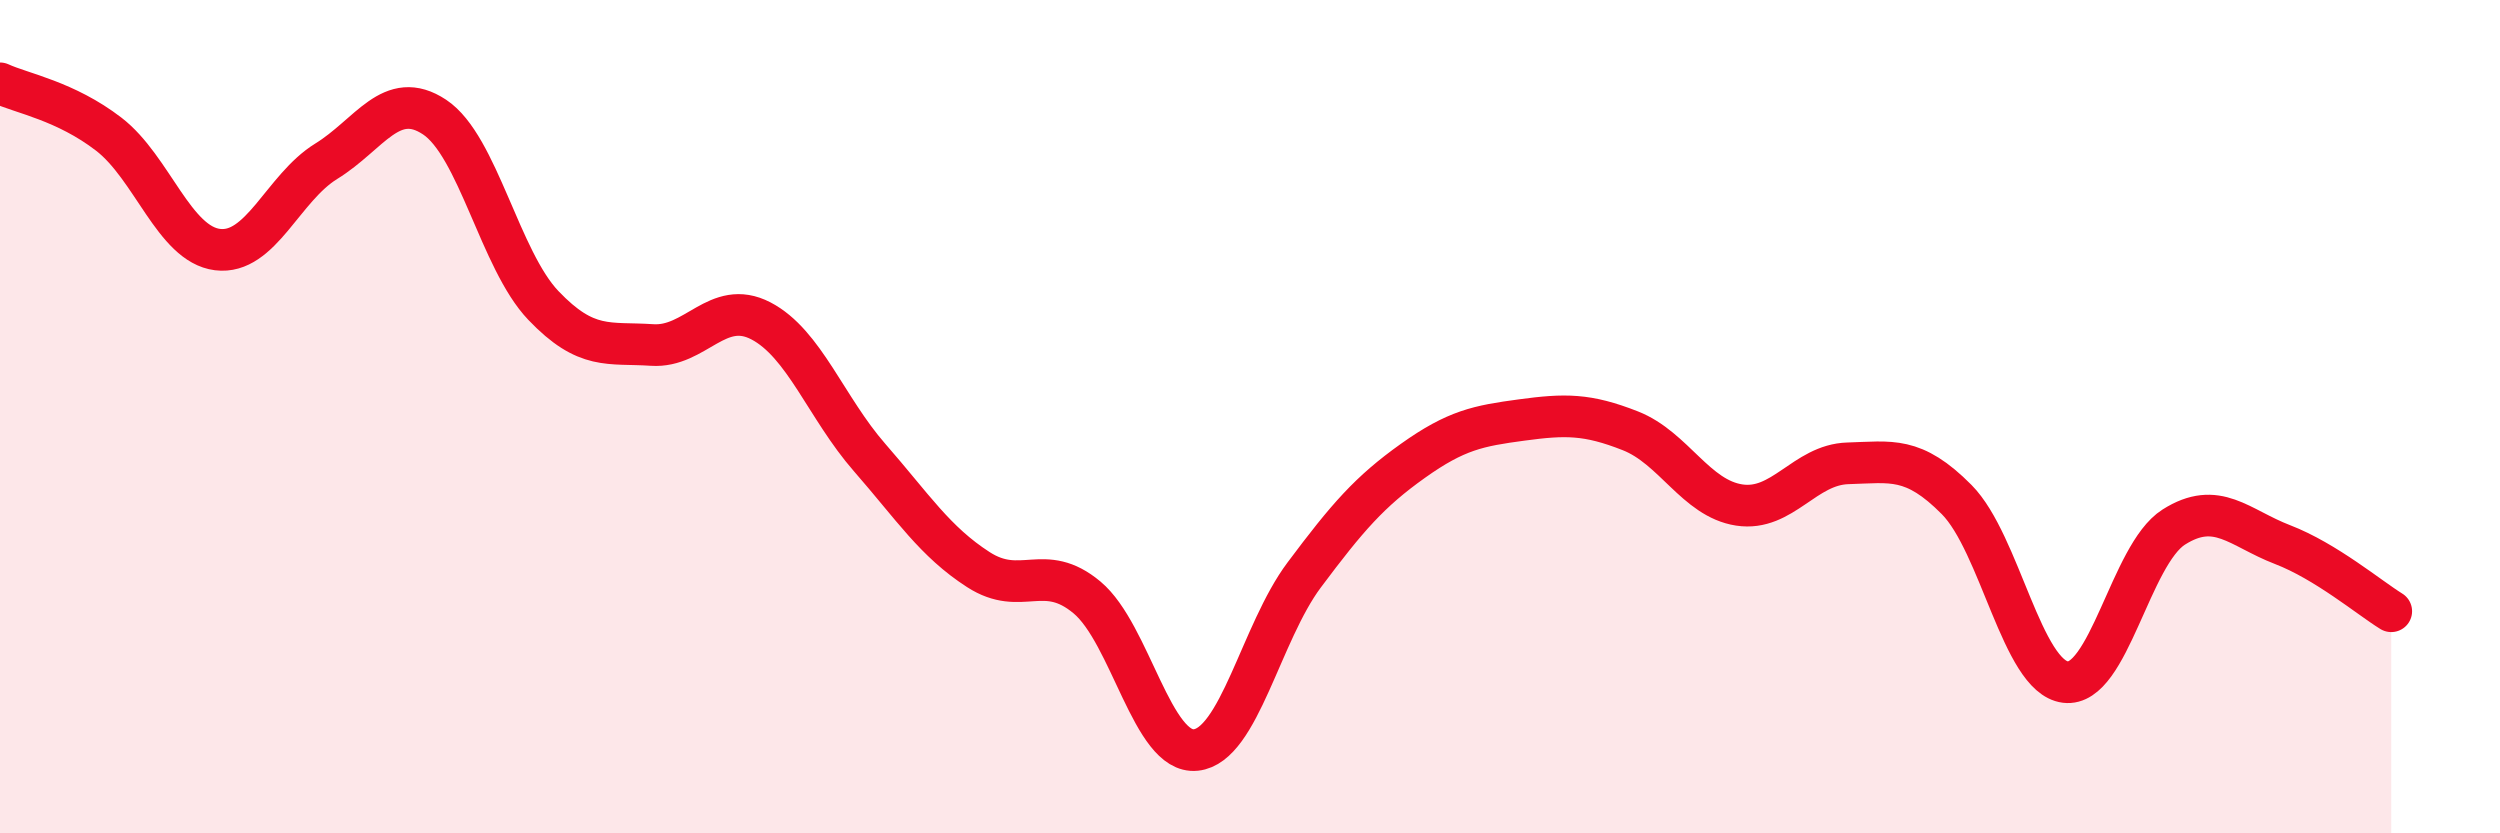 
    <svg width="60" height="20" viewBox="0 0 60 20" xmlns="http://www.w3.org/2000/svg">
      <path
        d="M 0,2 C 0.52,2.24 1.57,2.42 2.61,3.22 C 3.65,4.02 4.18,5.86 5.22,5.99 C 6.26,6.12 6.79,4.51 7.83,3.87 C 8.87,3.23 9.39,2.12 10.43,2.81 C 11.47,3.5 12,6.24 13.04,7.33 C 14.08,8.42 14.61,8.21 15.65,8.28 C 16.69,8.35 17.22,7.16 18.26,7.7 C 19.3,8.24 19.83,9.79 20.87,10.98 C 21.91,12.17 22.44,13 23.48,13.67 C 24.52,14.34 25.05,13.47 26.09,14.34 C 27.13,15.21 27.66,18.11 28.7,18 C 29.74,17.89 30.26,15.19 31.3,13.8 C 32.34,12.41 32.87,11.8 33.91,11.06 C 34.95,10.32 35.48,10.22 36.52,10.08 C 37.56,9.94 38.09,9.93 39.13,10.34 C 40.17,10.75 40.7,11.96 41.74,12.12 C 42.78,12.28 43.31,11.15 44.35,11.12 C 45.39,11.09 45.92,10.94 46.96,11.99 C 48,13.04 48.53,16.24 49.57,16.37 C 50.61,16.5 51.13,13.31 52.17,12.65 C 53.21,11.99 53.74,12.67 54.78,13.07 C 55.82,13.47 56.87,14.35 57.39,14.67L57.39 20L0 20Z"
        fill="#EB0A25"
        opacity="0.1"
        stroke-linecap="round"
        stroke-linejoin="round"
      />
      <path
        d="M 0,2 C 0.52,2.24 1.57,2.42 2.61,3.22 C 3.65,4.02 4.18,5.86 5.22,5.99 C 6.26,6.12 6.79,4.51 7.83,3.87 C 8.87,3.23 9.39,2.12 10.43,2.81 C 11.47,3.5 12,6.24 13.04,7.33 C 14.08,8.42 14.61,8.21 15.65,8.28 C 16.69,8.35 17.22,7.16 18.26,7.7 C 19.3,8.24 19.83,9.79 20.87,10.98 C 21.91,12.17 22.44,13 23.48,13.67 C 24.52,14.34 25.05,13.47 26.09,14.34 C 27.13,15.21 27.66,18.11 28.7,18 C 29.74,17.89 30.26,15.19 31.3,13.8 C 32.34,12.41 32.87,11.8 33.91,11.06 C 34.95,10.32 35.48,10.22 36.52,10.08 C 37.56,9.94 38.09,9.93 39.13,10.34 C 40.17,10.75 40.7,11.96 41.74,12.12 C 42.78,12.28 43.31,11.15 44.35,11.12 C 45.39,11.09 45.92,10.94 46.96,11.99 C 48,13.04 48.53,16.24 49.57,16.37 C 50.61,16.5 51.13,13.31 52.17,12.65 C 53.21,11.99 53.74,12.67 54.78,13.07 C 55.82,13.47 56.87,14.35 57.39,14.67"
        stroke="#EB0A25"
        stroke-width="1"
        fill="none"
        stroke-linecap="round"
        stroke-linejoin="round"
      />
    </svg>
  